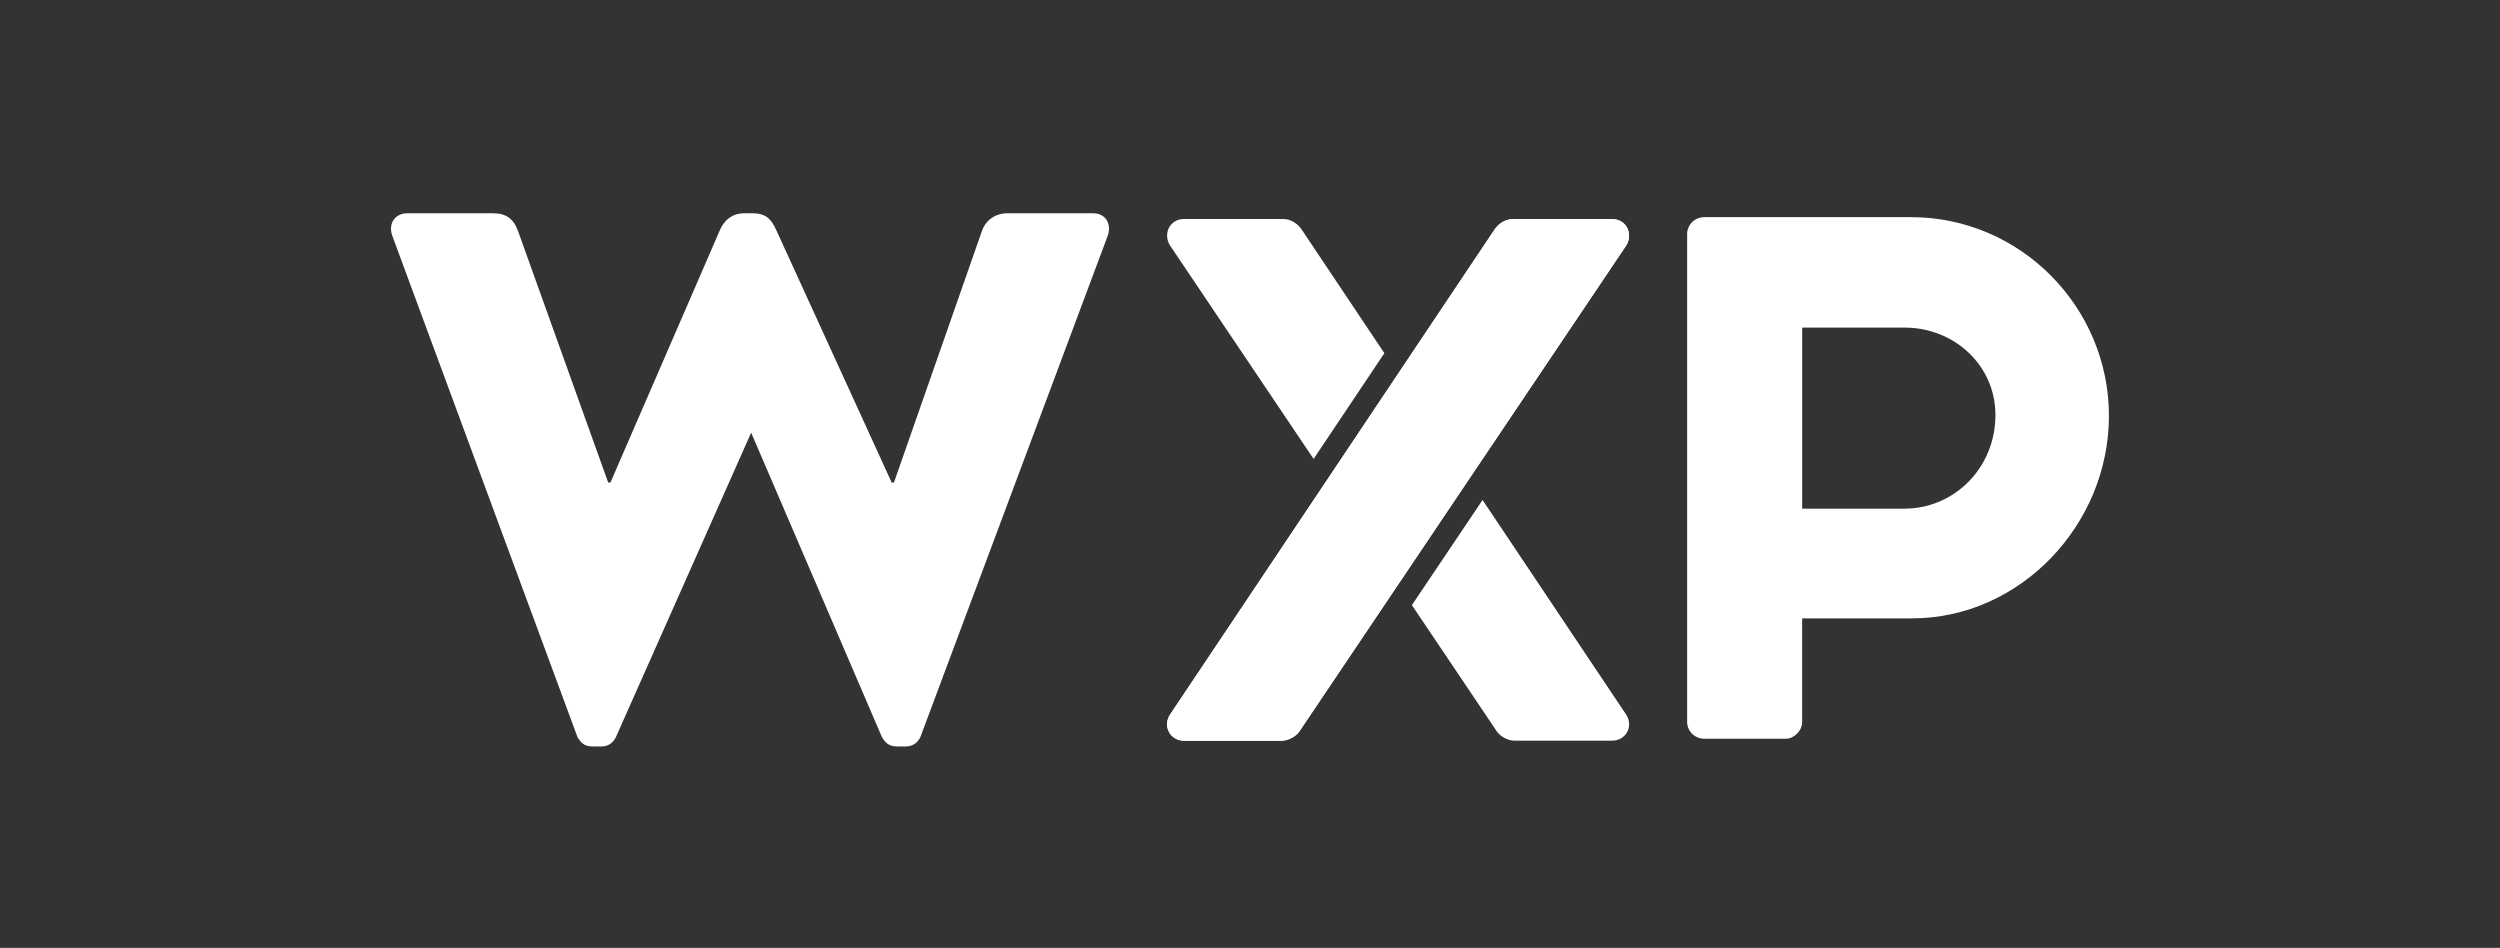 <svg width="211" height="80" fill="none" xmlns="http://www.w3.org/2000/svg"><rect width="100%" height="100%" fill="#333333" stroke="none"/><g clip-path="url(#clip0_20114_27893)" fill="#fff"><path d="M92.272 18c1.077 0 1.585.97 1.204 1.94L77.674 62.224c-.19.388-.57.776-1.205.776h-.76c-.761 0-1.015-.388-1.268-.776L63.398 36.516 51.977 62.224c-.19.388-.57.776-1.204.776h-.761c-.76 0-1.015-.388-1.268-.776L33.125 19.94c-.38-.97.127-1.94 1.268-1.94h7.233c1.077 0 1.711.453 2.092 1.488l7.613 21.238h.19l9.21-21.238c.316-.776.95-1.488 2.091-1.488h.698c1.077 0 1.584.453 2.028 1.488l9.711 21.238h.19l7.429-21.238C83.13 18.712 83.892 18 85.033 18h7.239zm51.581 44.352c-.825 0-1.458-.647-1.458-1.423V19.751c0-.776.633-1.423 1.458-1.423h17.45c9.204 0 16.69 7.574 16.69 16.77s-7.486 17.093-16.626 17.093H152.1v8.738c0 .776-.698 1.423-1.395 1.423h-6.852zm8.252-19.422h8.634c4.189 0 7.676-3.434 7.676-7.902 0-4.21-3.492-7.38-7.676-7.38h-8.634V42.93zm-41.241-4.189l5.976-8.932-6.881-10.29c-.381-.646-1.014-1.035-1.648-1.035h-8.38c-1.204 0-1.775 1.23-1.204 2.2l12.142 18.051-.005.006zm14.265 3.459l-5.965 8.872 7.043 10.473c.317.582 1.014.97 1.648.97h8.189c1.205 0 1.839-1.23 1.205-2.2L125.129 42.2zm.909-22.673c.381-.647 1.015-1.035 1.649-1.035h8.379c1.205 0 1.775 1.23 1.205 2.2l-27.479 40.854c-.317.582-1.014.97-1.648.97h-8.19c-1.204 0-1.838-1.229-1.204-2.199l27.288-40.79z"/><path d="M136.066 18.492c1.205 0 1.775 1.23 1.205 2.2l-27.479 40.854c-.317.582-1.014.97-1.648.97h-8.19c-1.204 0-1.838-1.229-1.204-2.199l27.288-40.79c.381-.647 1.015-1.035 1.649-1.035h8.379z"/></g><defs><clipPath id="clip0_20114_27893"><path fill="#fff" transform="translate(33 18)" d="M0 0h145v45H0z"/></clipPath></defs></svg>